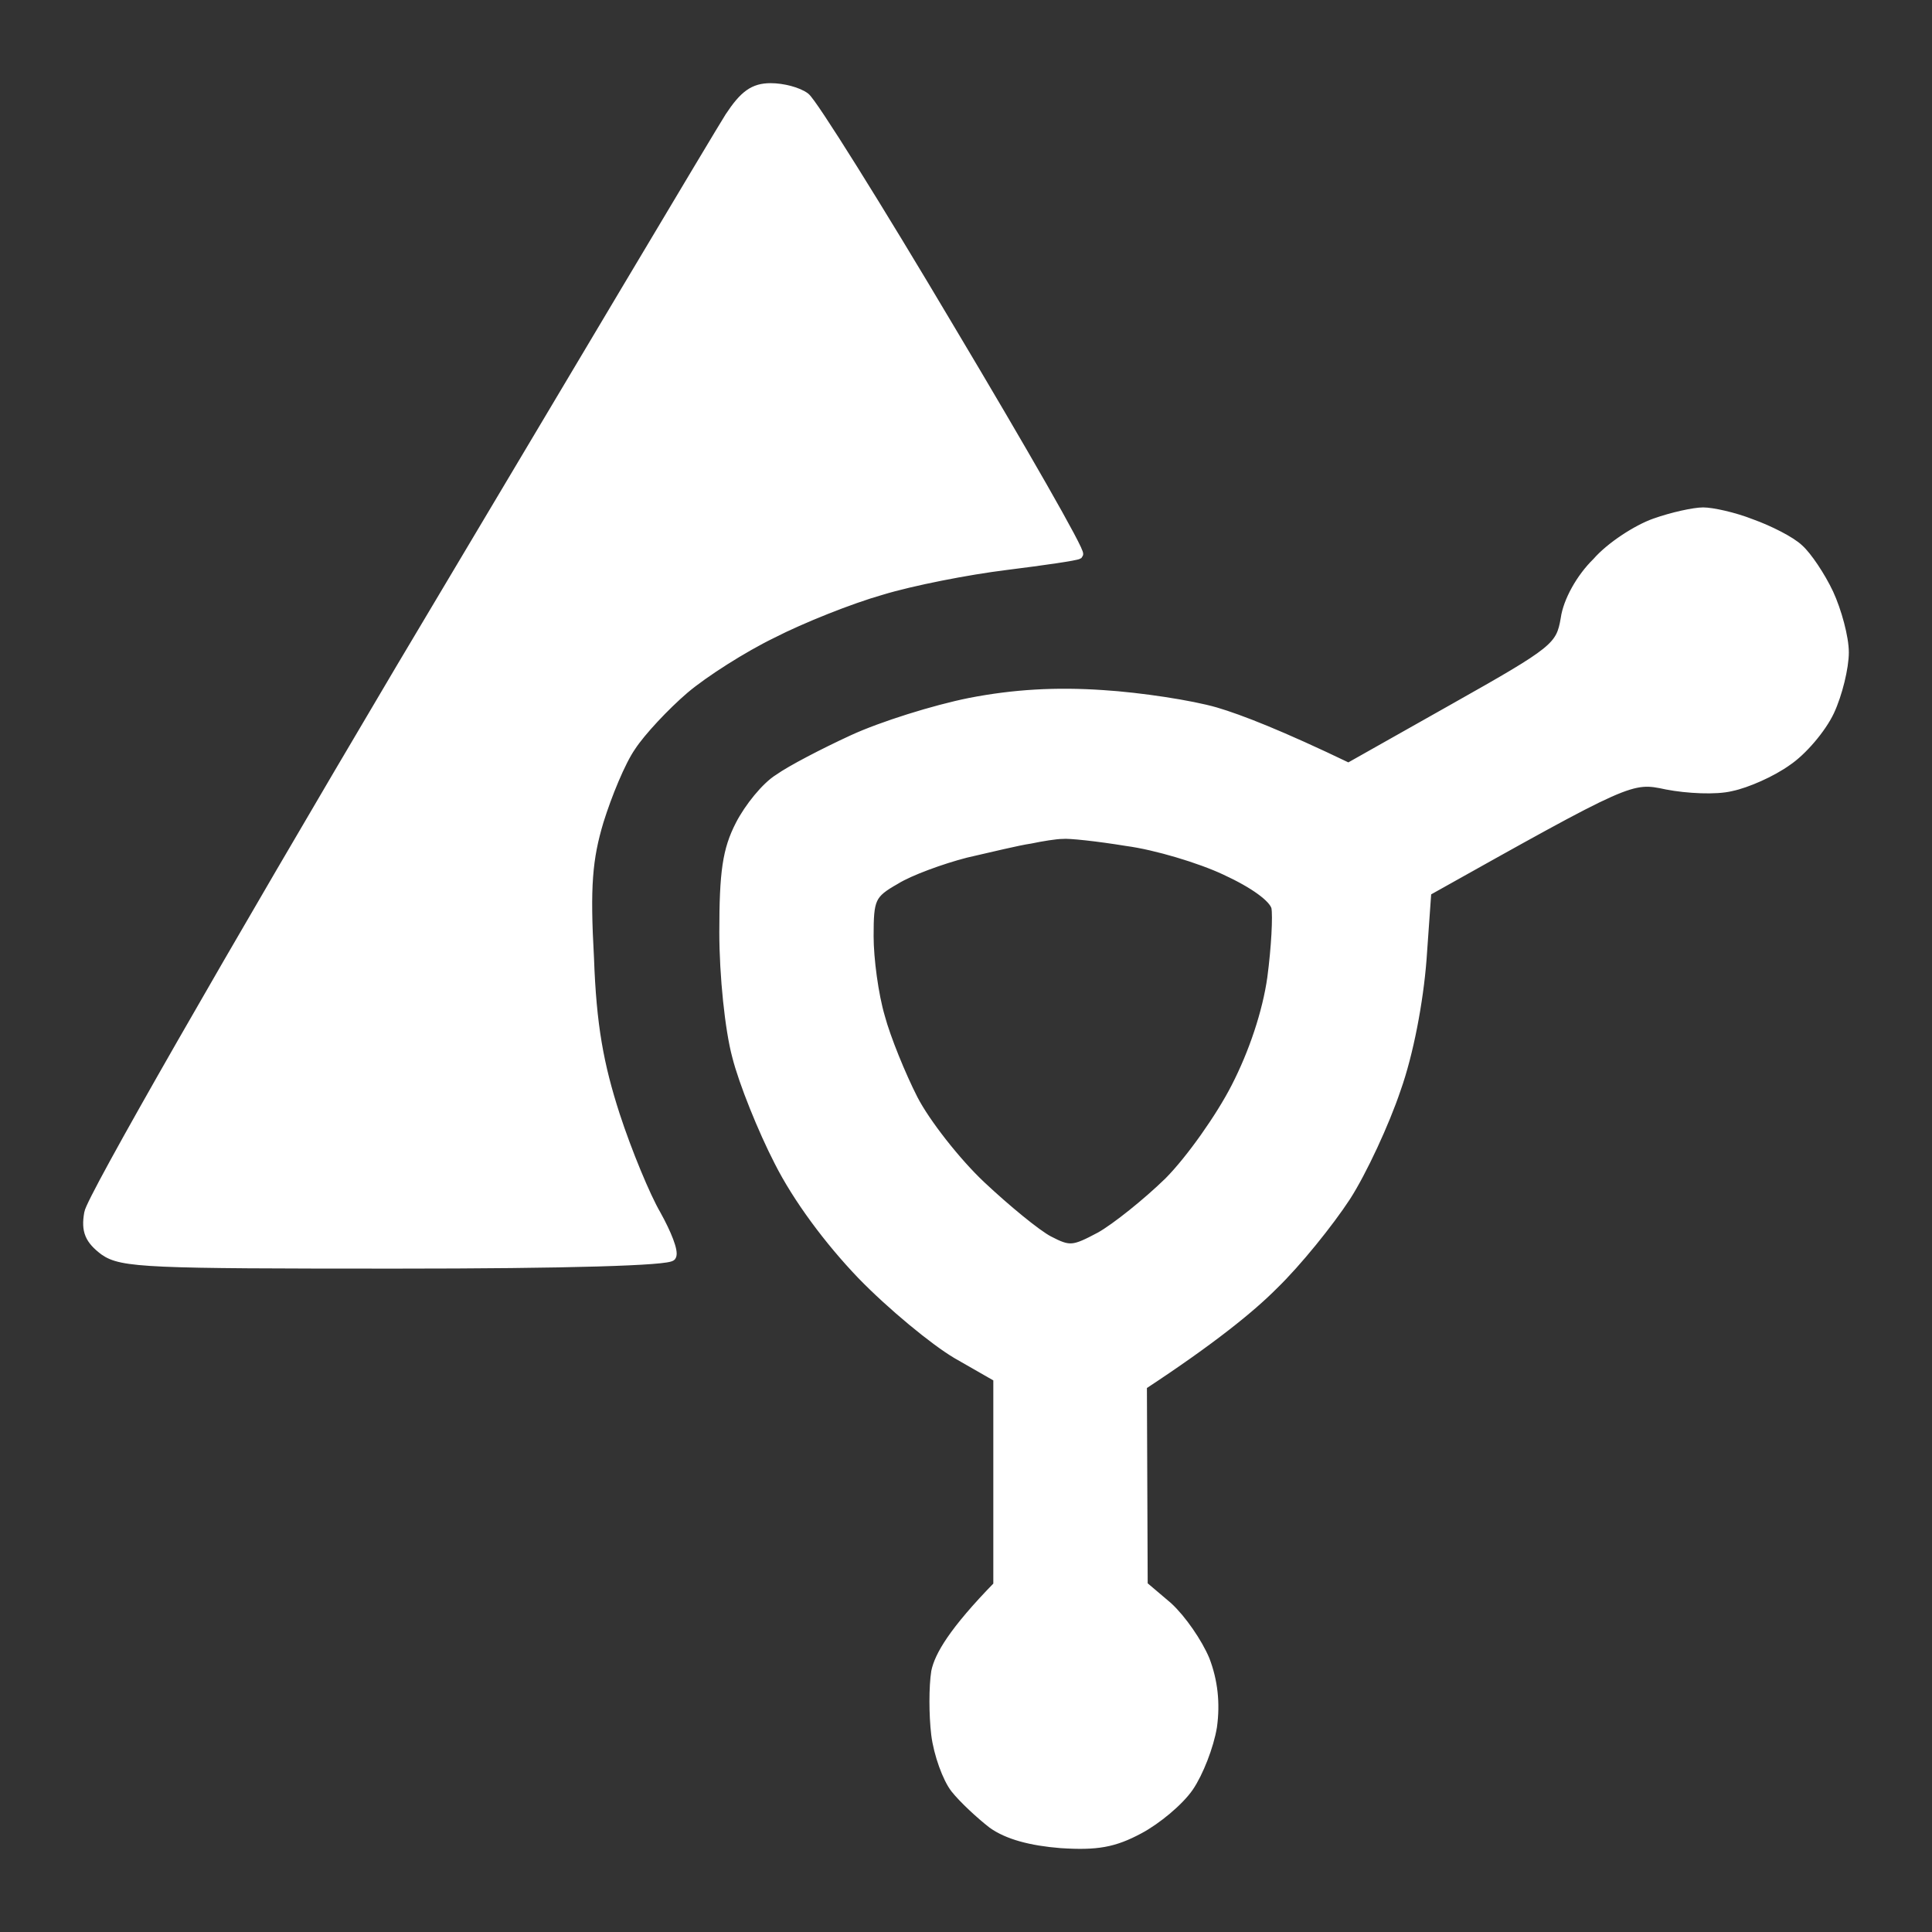 <svg xmlns="http://www.w3.org/2000/svg" width="22" height="22" viewBox="0 0 22 22" fill="none"><rect x="0" y="0" width="22" height="22" fill="#333333" stroke="none"/><path fill-rule="evenodd" clip-rule="evenodd" d="M8.776 1C8.914 1 9.088 1.045 9.17 1.107C9.253 1.17 9.996 2.357 10.822 3.75C11.648 5.134 12.309 6.286 12.281 6.313C12.254 6.331 11.887 6.384 11.456 6.438C11.024 6.491 10.382 6.616 10.033 6.723C9.684 6.822 9.125 7.045 8.794 7.215C8.464 7.375 8.014 7.661 7.794 7.848C7.574 8.036 7.298 8.331 7.188 8.5C7.069 8.67 6.913 9.054 6.821 9.349C6.693 9.777 6.665 10.09 6.711 10.911C6.738 11.679 6.821 12.126 7.005 12.697C7.142 13.117 7.353 13.626 7.473 13.831C7.592 14.045 7.675 14.251 7.647 14.304C7.62 14.358 6.472 14.393 4.499 14.393C1.691 14.393 1.388 14.384 1.186 14.242C1.021 14.117 0.975 14.018 1.012 13.813C1.03 13.661 2.627 10.875 4.563 7.607C6.509 4.339 8.188 1.518 8.308 1.33C8.473 1.08 8.583 1 8.776 1ZM19.394 5.831C19.495 5.831 19.743 5.884 19.945 5.964C20.146 6.036 20.394 6.161 20.486 6.25C20.578 6.331 20.734 6.563 20.826 6.759C20.917 6.956 21 7.259 21 7.429C21 7.599 20.927 7.902 20.835 8.099C20.743 8.295 20.523 8.554 20.348 8.67C20.174 8.795 19.89 8.92 19.715 8.956C19.541 9 19.21 8.982 18.981 8.938C18.568 8.849 18.559 8.857 16.246 10.152L16.191 10.929C16.154 11.402 16.044 11.992 15.898 12.402C15.769 12.786 15.512 13.34 15.328 13.626C15.136 13.92 14.769 14.376 14.502 14.634C14.245 14.893 13.796 15.259 13.007 15.777L13.016 18.054L13.3 18.295C13.456 18.438 13.64 18.706 13.722 18.902C13.814 19.143 13.842 19.394 13.805 19.662C13.768 19.885 13.649 20.188 13.539 20.349C13.429 20.51 13.172 20.724 12.97 20.831C12.685 20.983 12.493 21.019 12.08 20.992C11.74 20.965 11.474 20.894 11.3 20.769C11.162 20.662 10.969 20.483 10.877 20.367C10.786 20.251 10.685 19.974 10.657 19.751C10.63 19.527 10.63 19.206 10.657 19.036C10.694 18.858 10.85 18.581 11.364 18.054V15.688L10.896 15.42C10.639 15.268 10.152 14.867 9.813 14.518C9.437 14.126 9.079 13.643 8.868 13.224C8.684 12.867 8.464 12.322 8.39 12.027C8.308 11.724 8.244 11.107 8.244 10.617C8.244 9.929 8.28 9.679 8.427 9.393C8.528 9.197 8.721 8.956 8.868 8.866C9.005 8.768 9.382 8.572 9.712 8.42C10.042 8.268 10.639 8.081 11.043 8C11.547 7.902 12.025 7.875 12.557 7.911C12.988 7.938 13.566 8.027 13.842 8.107C14.117 8.188 14.576 8.366 15.356 8.741L16.558 8.063C17.715 7.411 17.77 7.366 17.825 7.045C17.852 6.848 17.999 6.581 18.183 6.402C18.338 6.223 18.642 6.027 18.843 5.956C19.045 5.884 19.293 5.831 19.394 5.831ZM10.997 9.715C10.721 9.786 10.354 9.92 10.198 10.018C9.914 10.179 9.895 10.232 9.895 10.661C9.895 10.92 9.95 11.331 10.024 11.581C10.088 11.822 10.263 12.25 10.4 12.518C10.538 12.786 10.887 13.233 11.171 13.5C11.456 13.768 11.804 14.054 11.942 14.126C12.181 14.251 12.226 14.242 12.529 14.081C12.704 13.983 13.062 13.697 13.309 13.456C13.557 13.206 13.897 12.724 14.071 12.384C14.273 11.992 14.429 11.527 14.484 11.134C14.53 10.786 14.548 10.429 14.53 10.331C14.502 10.223 14.282 10.063 13.952 9.911C13.667 9.777 13.163 9.625 12.832 9.581C12.502 9.527 12.171 9.491 12.098 9.5C12.025 9.5 11.859 9.527 11.731 9.554C11.602 9.572 11.272 9.652 10.997 9.715Z" fill="white" stroke="white" stroke-width="0.106"></path></svg>